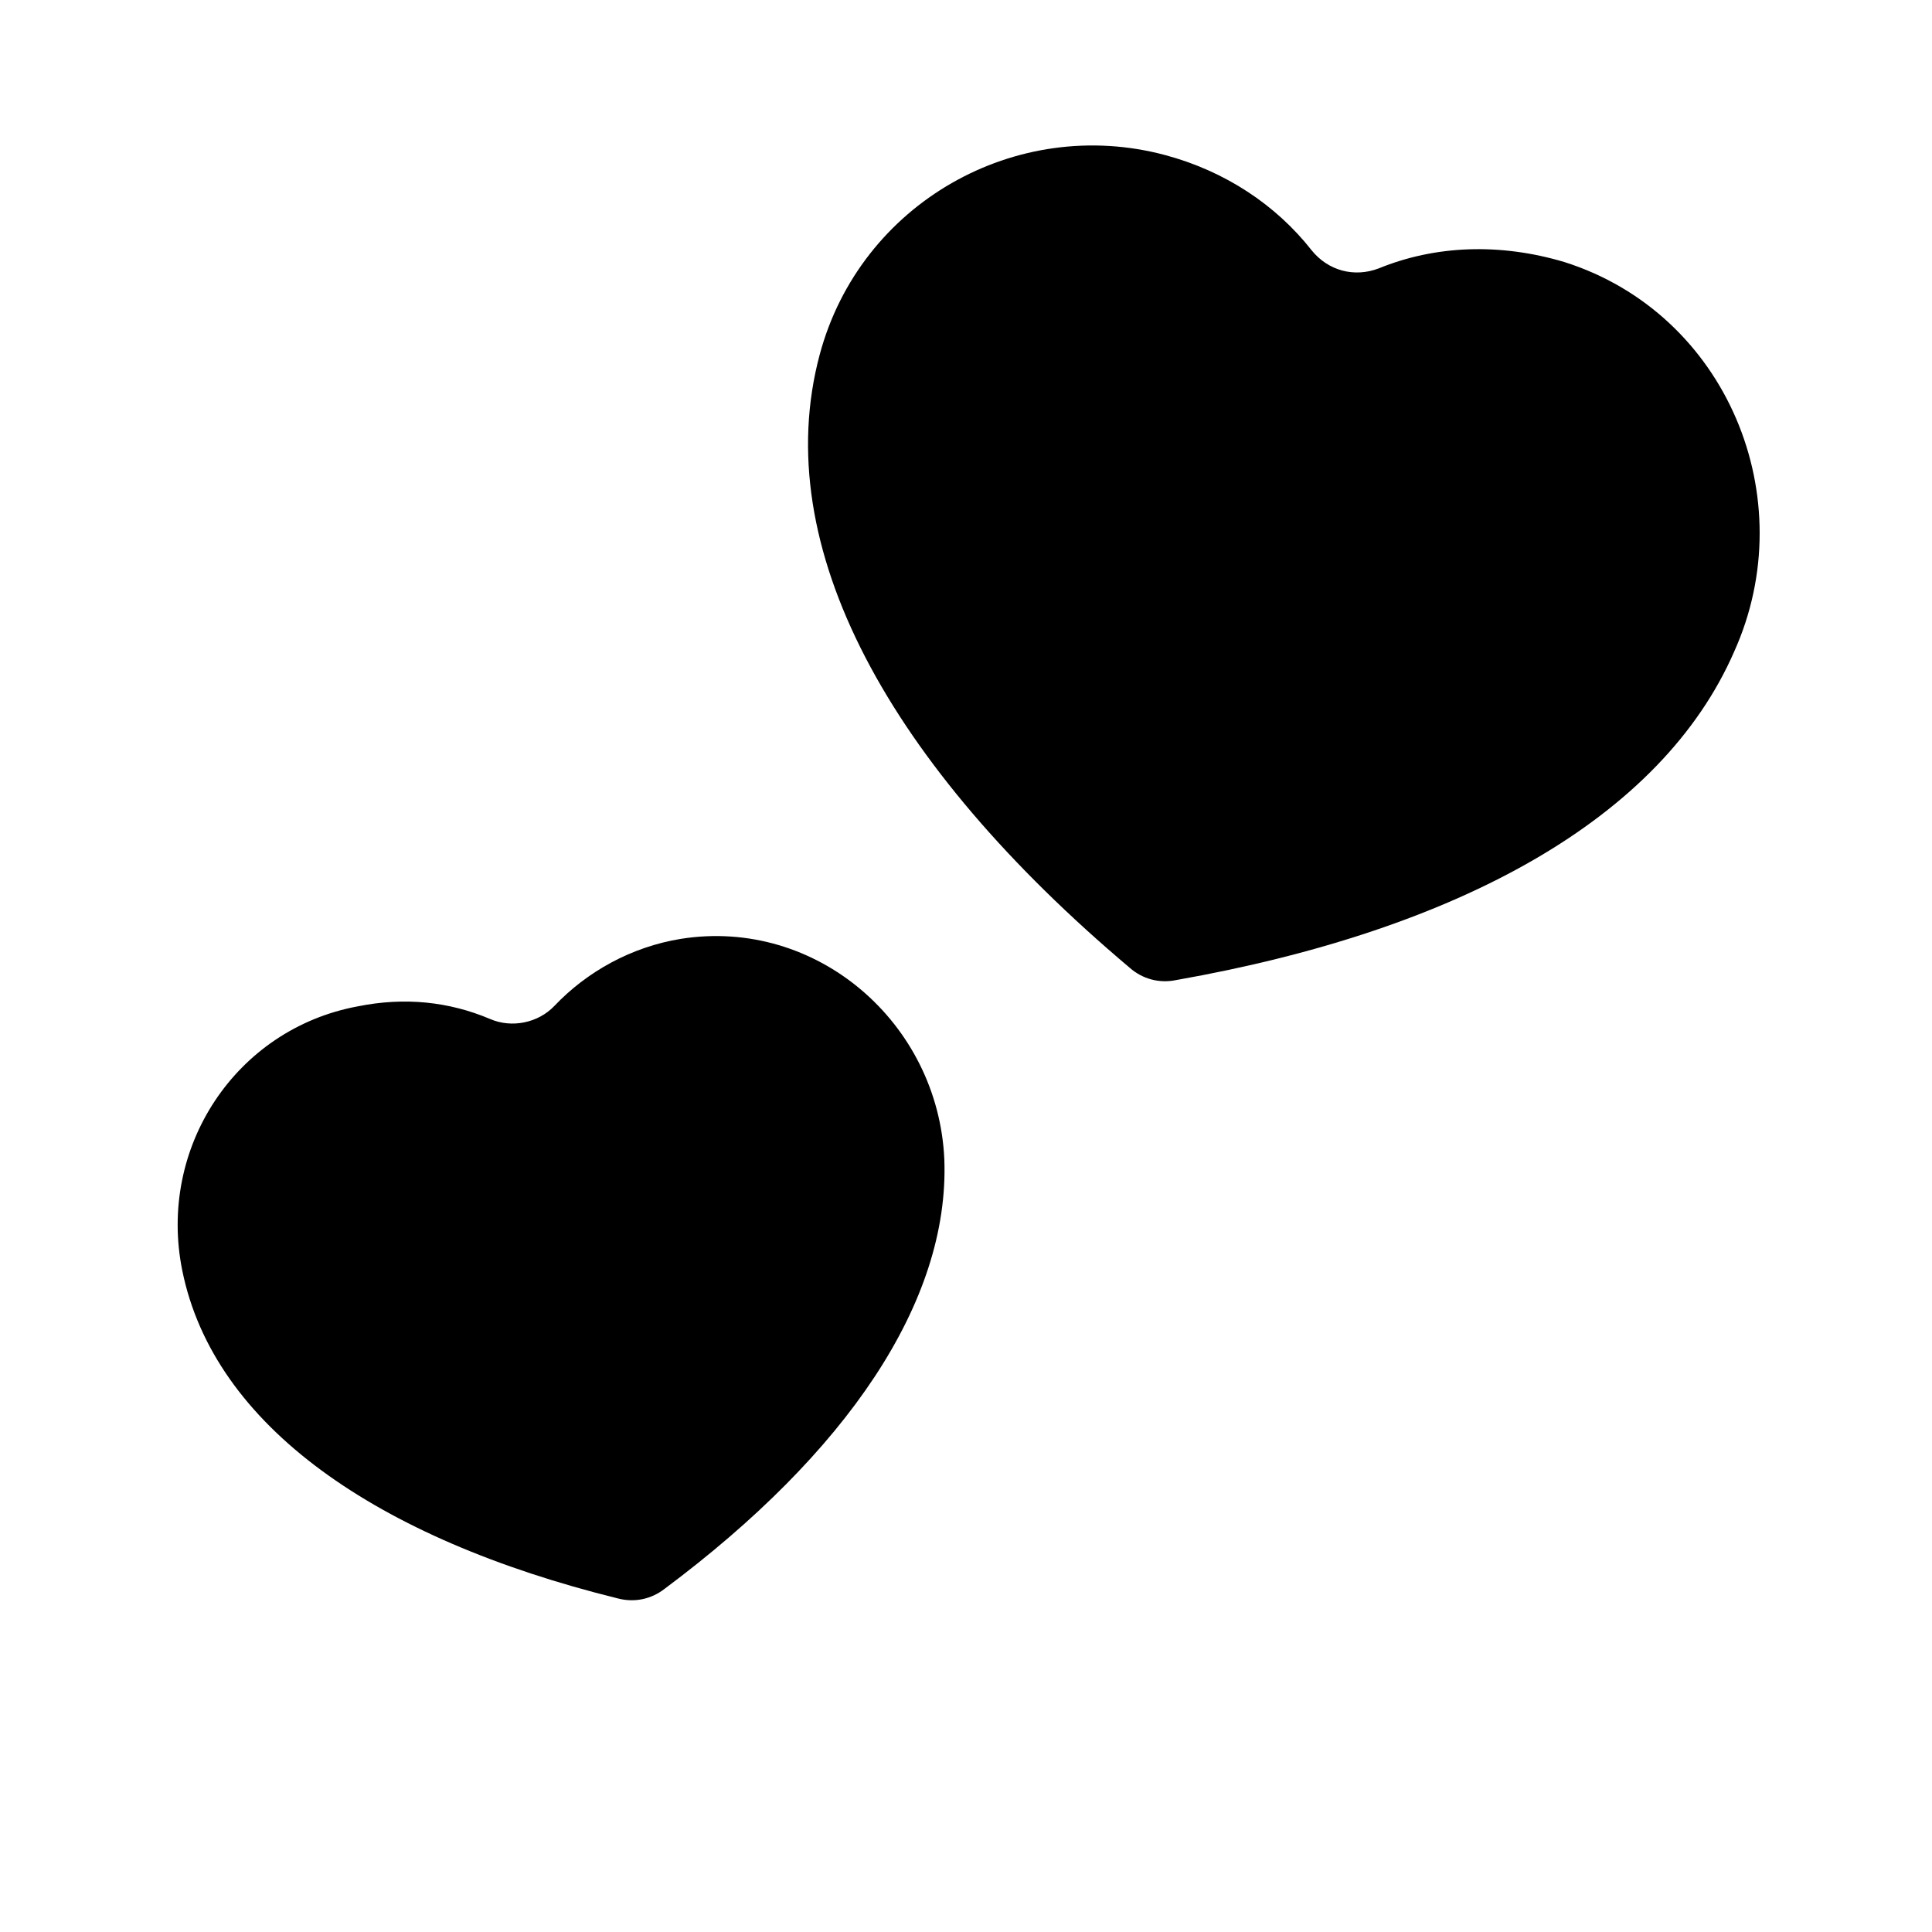 <svg width="70" height="70" viewBox="0 0 70 70" fill="none" xmlns="http://www.w3.org/2000/svg">
<path d="M29.7 12.846C27.834 19.81 32.234 27.729 40.923 35.057C41.392 35.473 42 35.636 42.614 35.51C52.883 33.696 60.202 29.642 62.833 23.608C65.338 18.047 62.564 11.361 56.686 9.496C54.338 8.794 51.993 8.891 49.958 9.723C49.069 10.064 48.123 9.811 47.524 9.07C46.227 7.418 44.38 6.199 42.217 5.619C36.807 4.17 31.167 7.369 29.7 12.846Z" fill="black"/>
<path d="M6.605 46.037C7.746 51.663 13.646 55.751 22.37 57.91C22.974 58.073 23.592 57.948 24.085 57.562C30.661 52.657 34.407 47.183 34.215 42.008C33.995 37.053 29.578 33.235 24.666 34.017C22.868 34.31 21.264 35.207 20.087 36.446C19.498 37.065 18.538 37.26 17.755 36.919C16.27 36.291 14.664 36.117 12.948 36.465C8.544 37.287 5.7 41.578 6.605 46.037Z" fill="black"/>
</svg>
